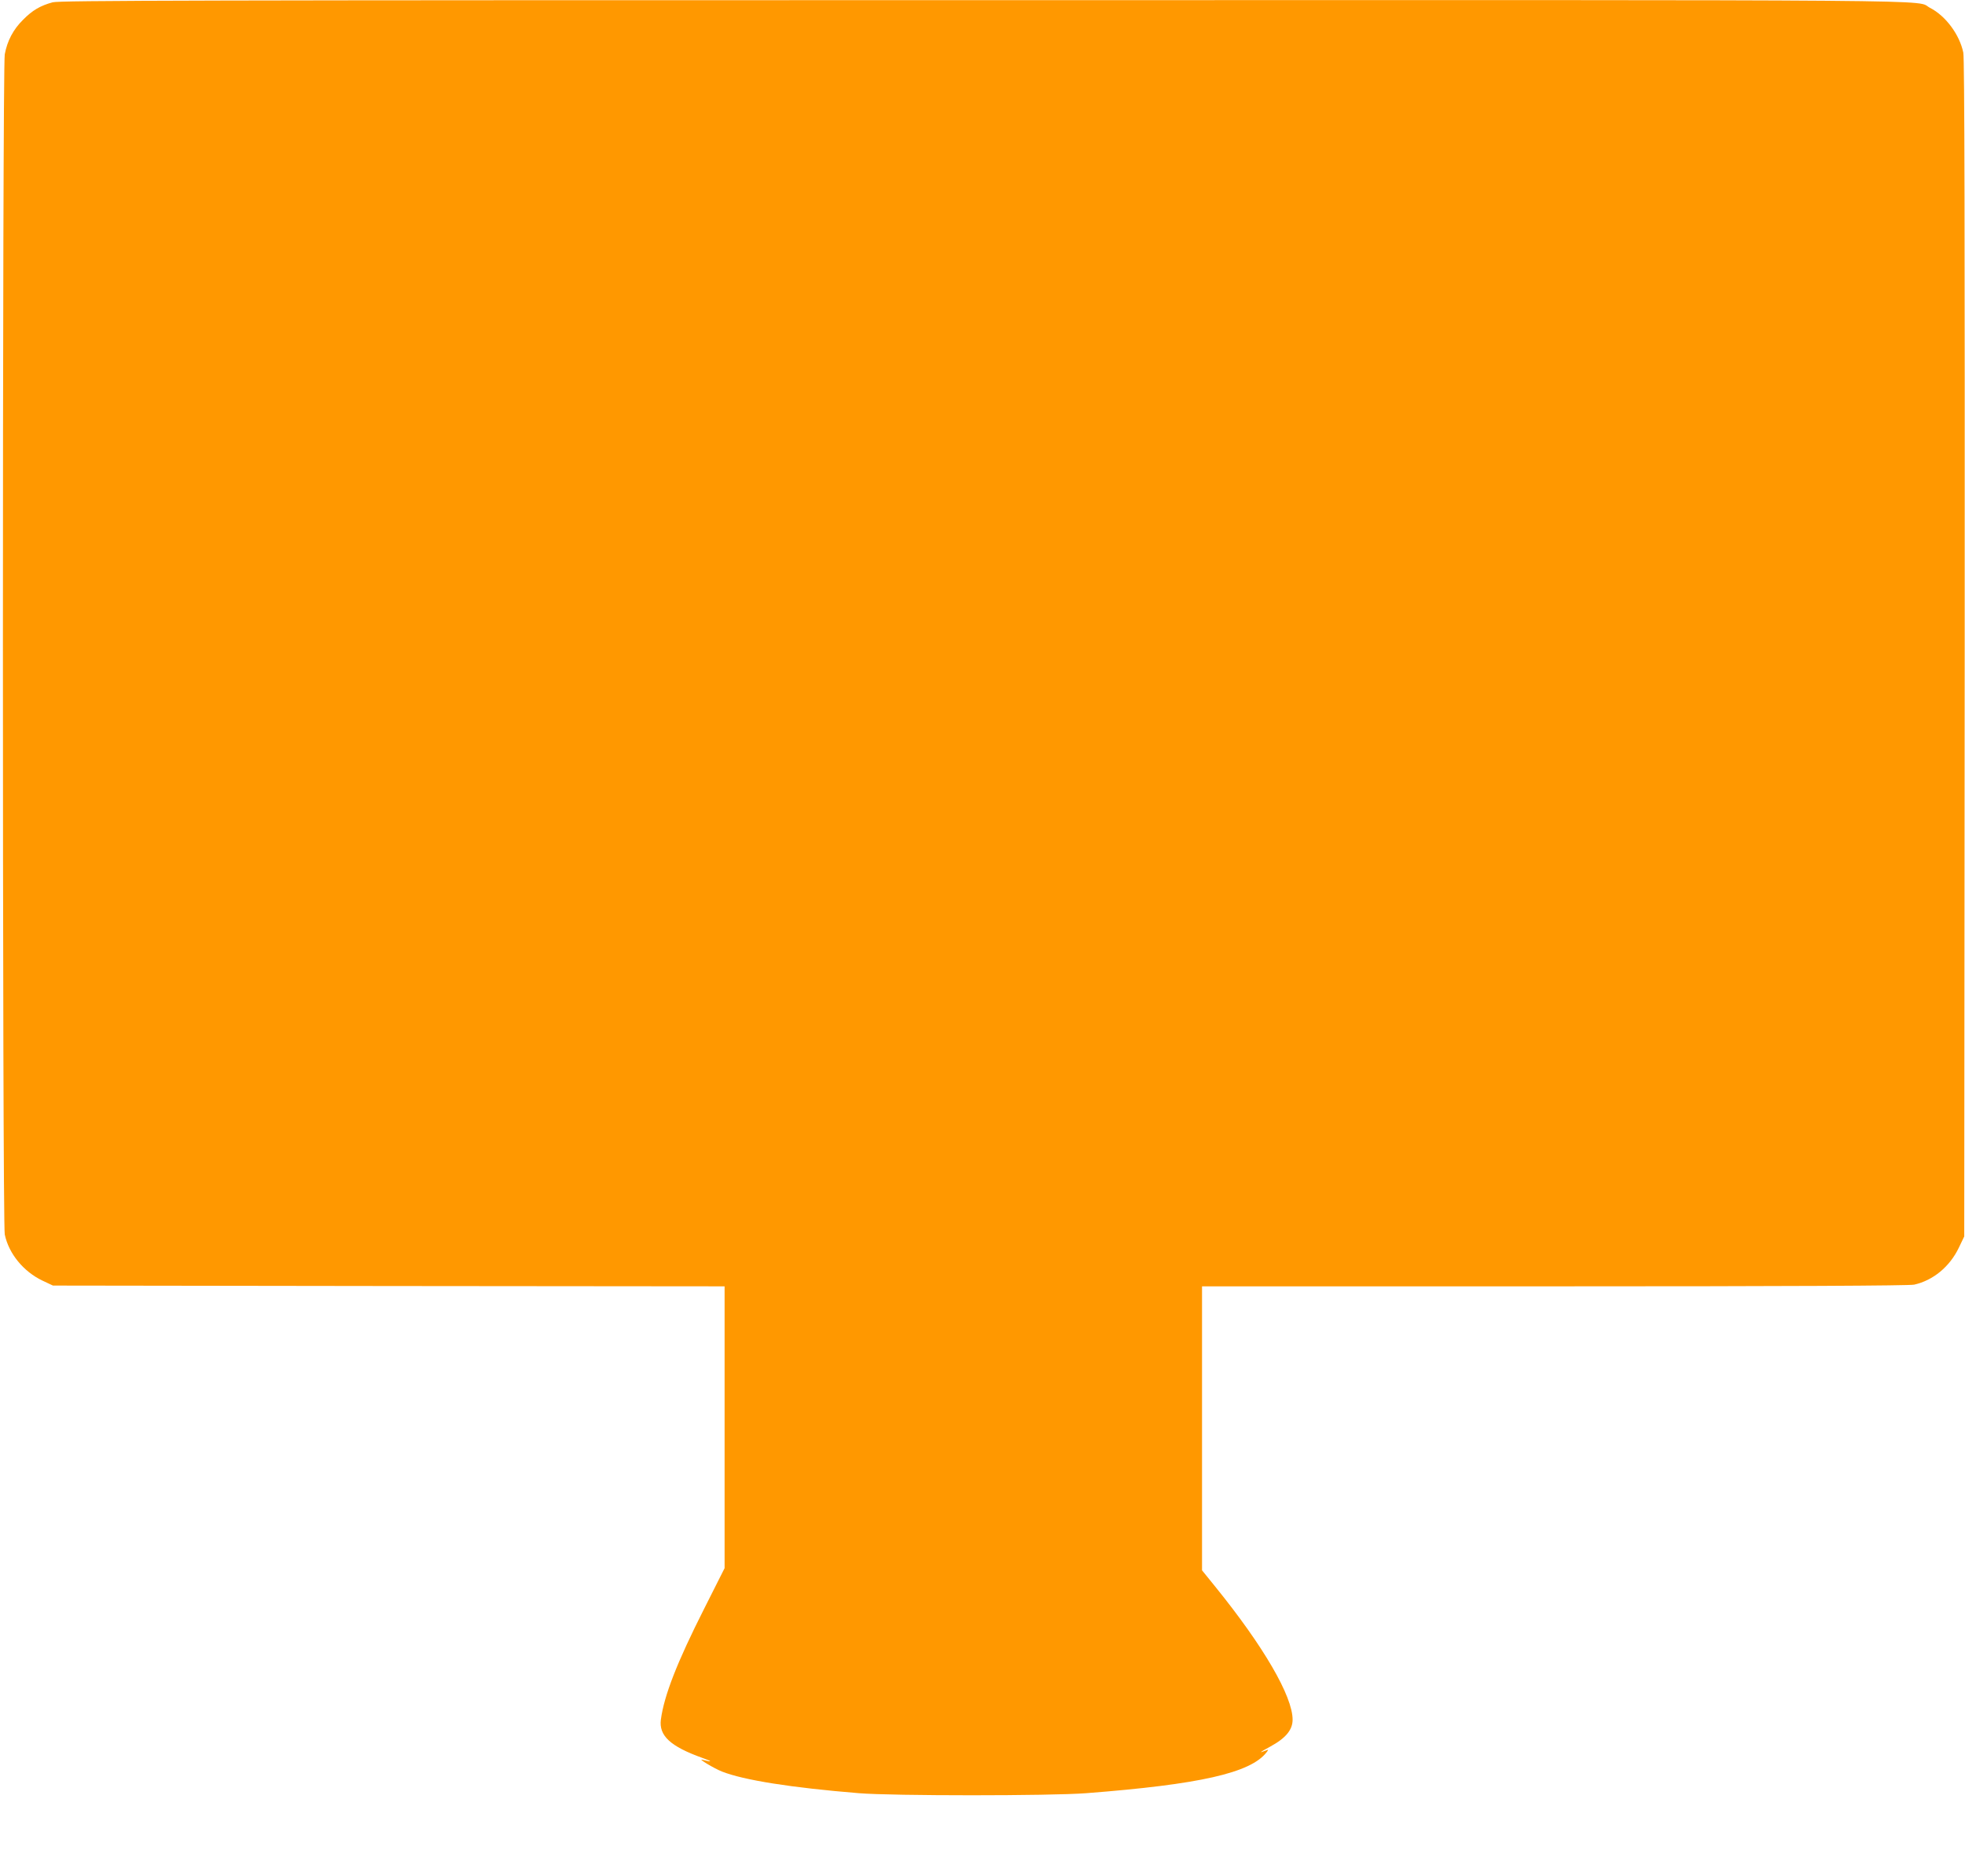 <?xml version="1.0" standalone="no"?>
<!DOCTYPE svg PUBLIC "-//W3C//DTD SVG 20010904//EN"
 "http://www.w3.org/TR/2001/REC-SVG-20010904/DTD/svg10.dtd">
<svg version="1.0" xmlns="http://www.w3.org/2000/svg"
 width="1280pt" height="1222pt" viewBox="0 0 1280 1222"
 preserveAspectRatio="xMidYMid meet">
<g transform="translate(0,1222) scale(0.1,-0.1)"
fill="#ff9800" stroke="none">
<path d="M343 12205 c-81 -22 -132 -52 -193 -114 -64 -63 -103 -138 -119 -225
-16 -85 -16 -7613 0 -7688 26 -125 122 -242 246 -301 l68 -32 2188 -3 2187 -2
0 -918 0 -918 -133 -264 c-177 -350 -261 -566 -282 -722 -14 -105 61 -175 270
-250 68 -24 68 -30 0 -12 -34 10 75 -56 128 -77 142 -56 451 -105 892 -141
219 -18 1247 -18 1480 0 740 57 1071 132 1175 266 14 18 13 19 -2 13 -52 -20
-46 -15 27 25 101 55 145 109 145 175 0 153 -189 478 -505 868 l-85 105 0 925
0 925 2298 0 c1511 0 2312 4 2341 11 124 28 231 117 290 239 l36 75 3 3830 c1
2707 -1 3845 -9 3882 -24 117 -115 240 -217 292 -107 55 352 51 -6167 50
-5146 0 -6018 -2 -6062 -14z"/>
</g>
</svg>
